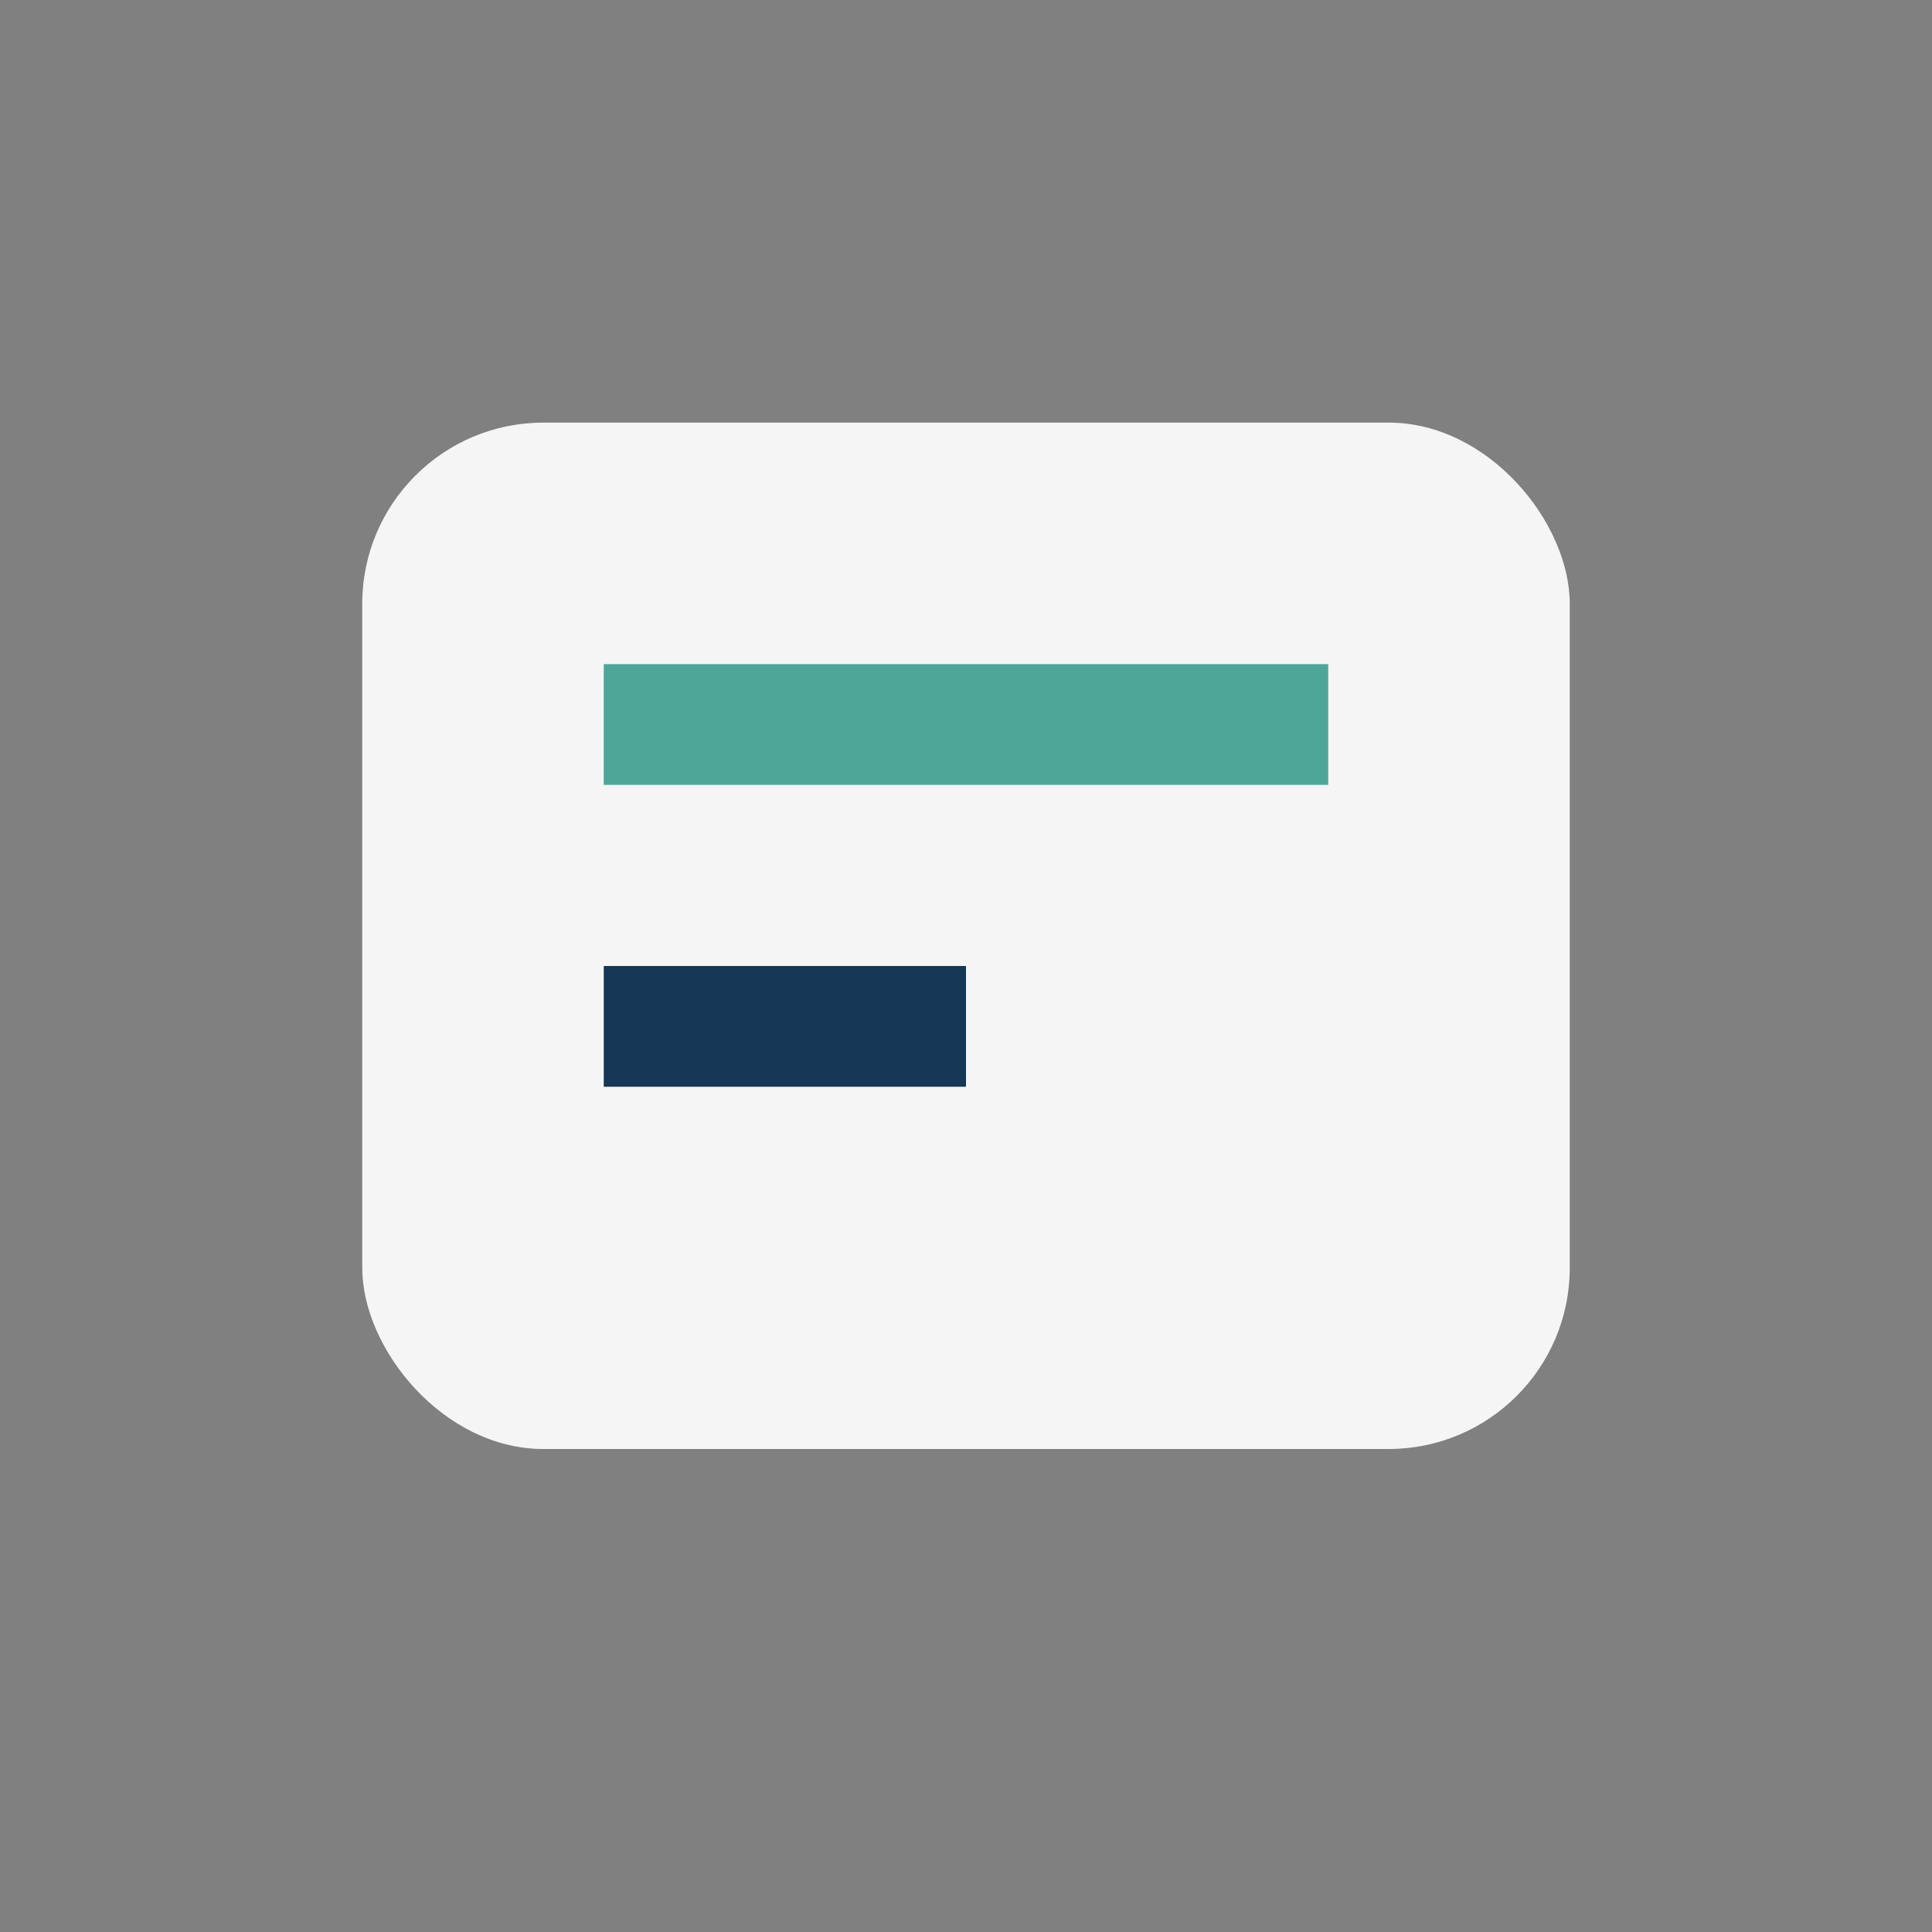 <?xml version="1.0" encoding="UTF-8"?>
<svg xmlns="http://www.w3.org/2000/svg" width="32" height="32" viewBox="0 0 32 32"><rect x="0" y="0" width="32" height="32" fill="#808080" stroke="none"/><rect width="20" height="17" x="6" y="7" rx="3" fill="#F5F5F5"/><rect x="10" y="11" width="12" height="2" fill="#4EA699"/><rect x="10" y="16" width="6" height="2" fill="#163755"/></svg>